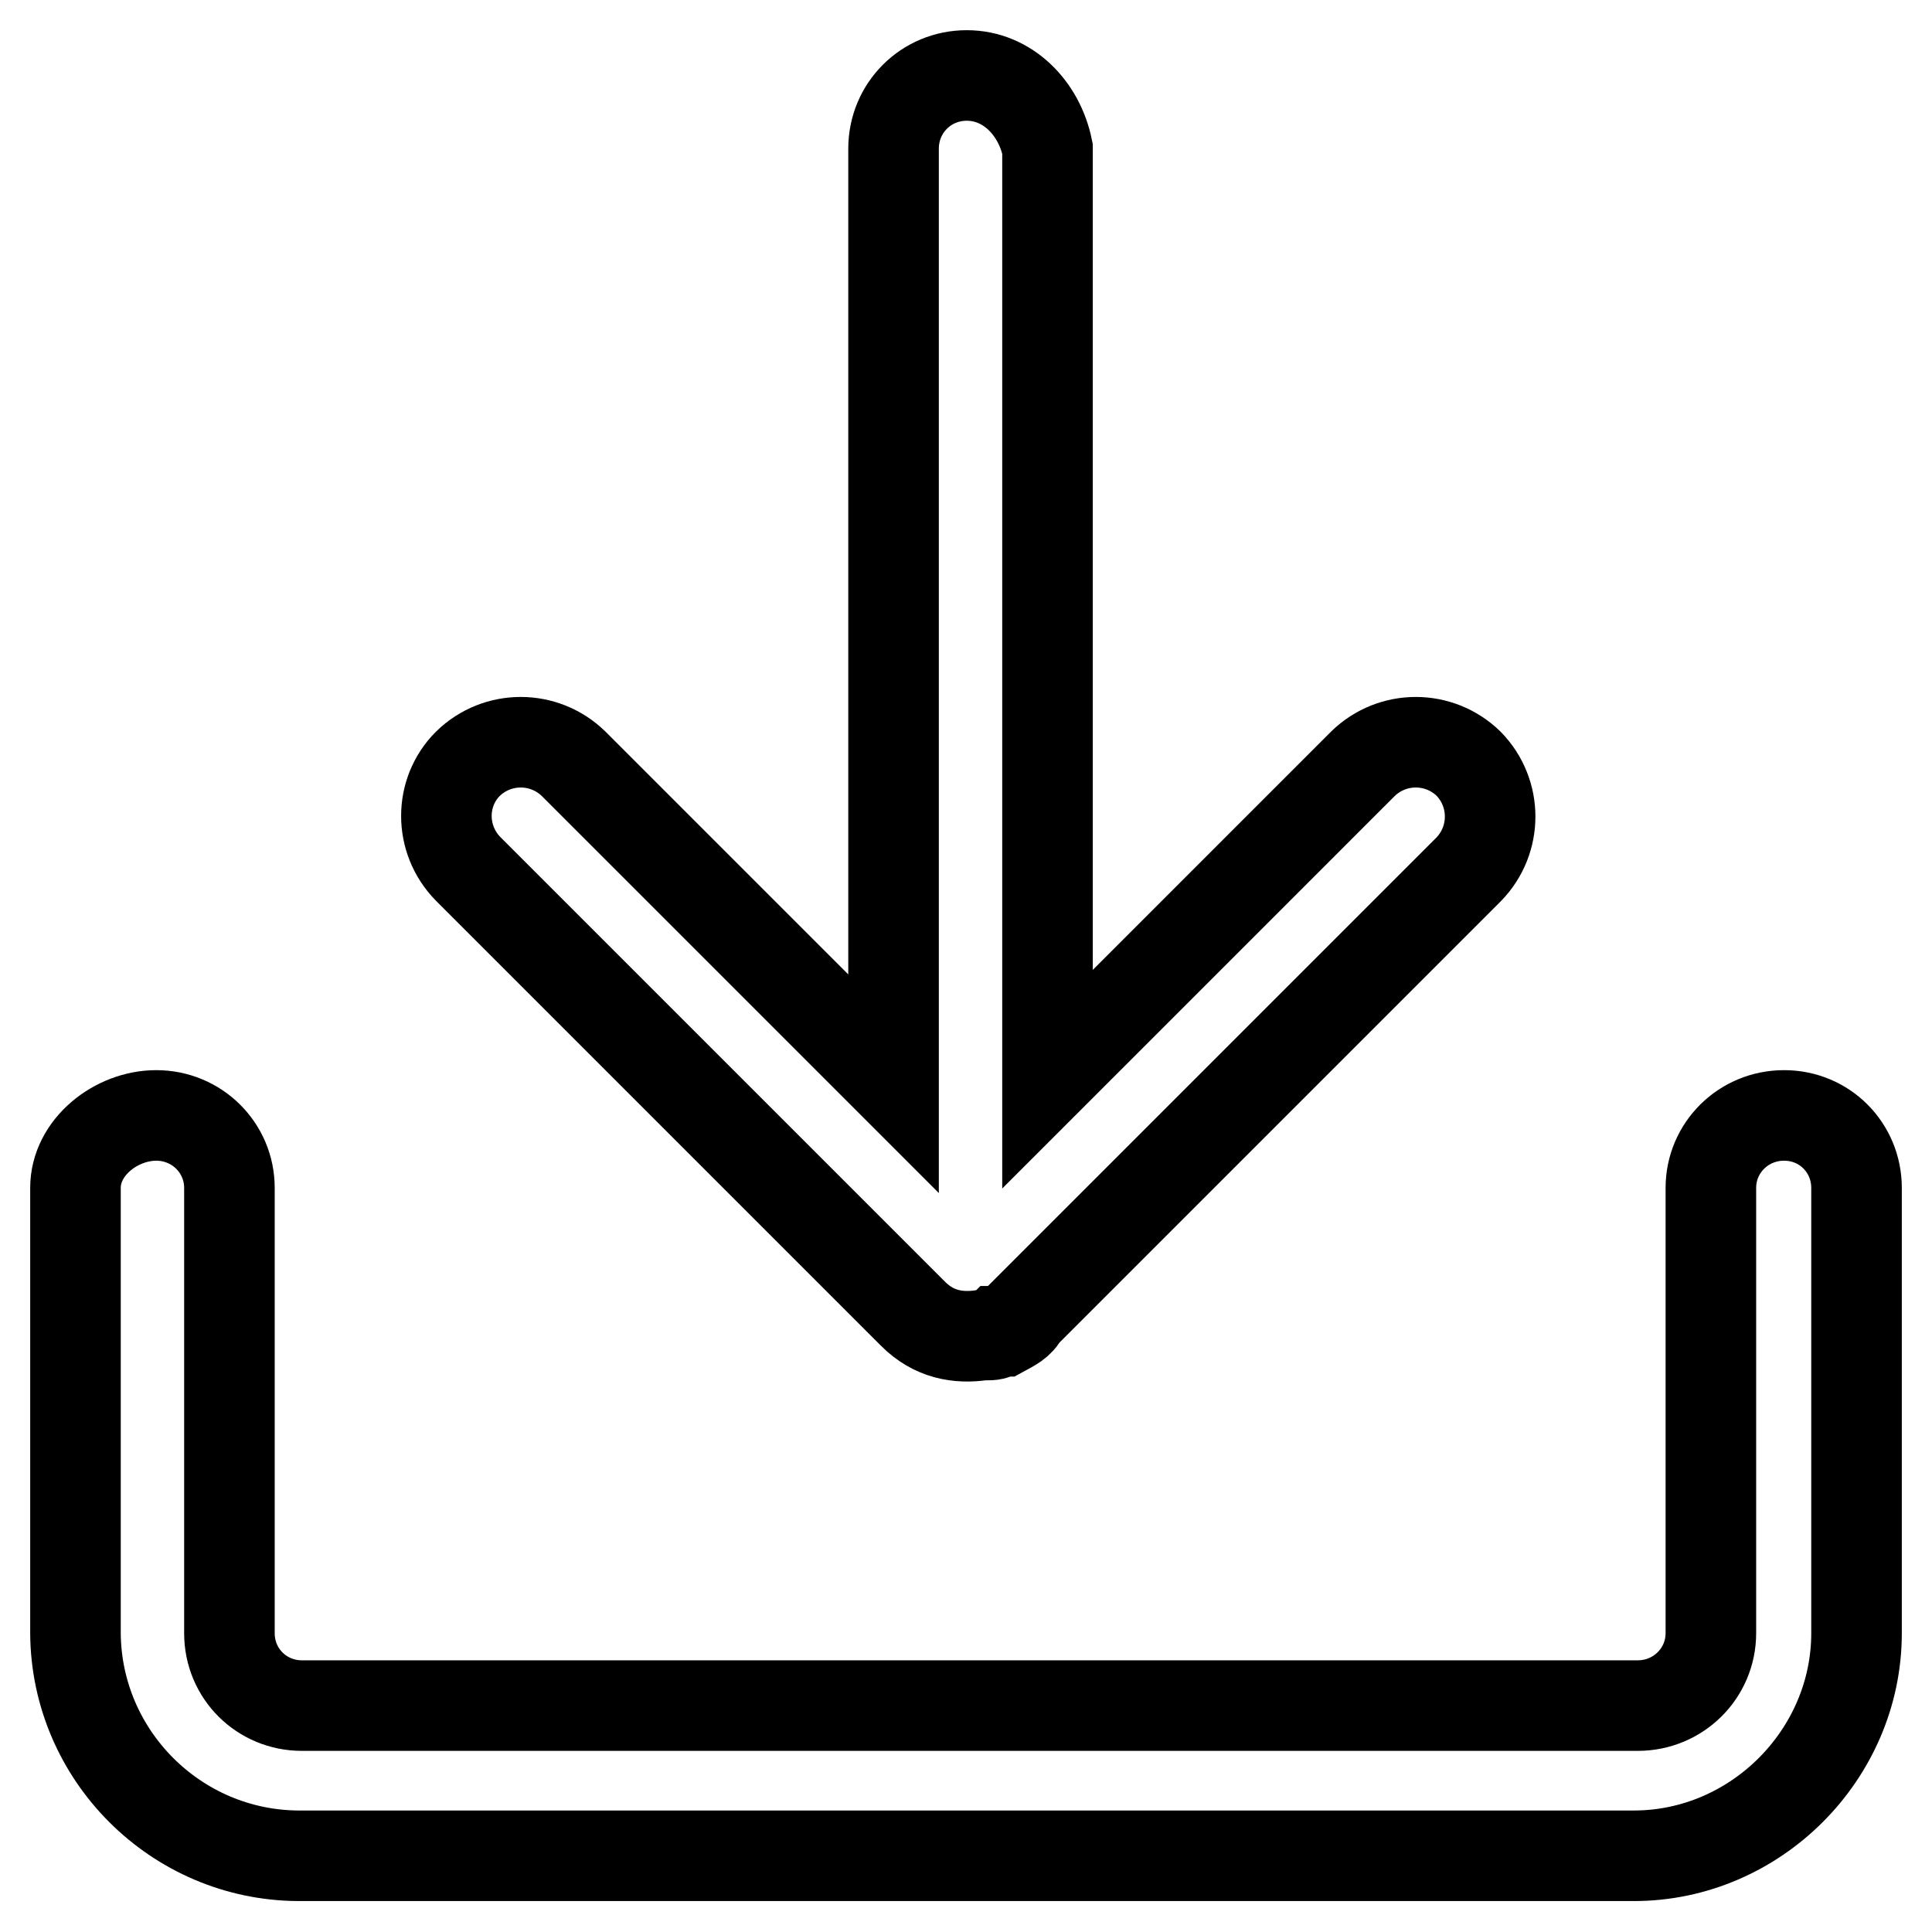 <?xml version="1.0" encoding="utf-8"?>
<!-- Svg Vector Icons : http://www.onlinewebfonts.com/icon -->
<!DOCTYPE svg PUBLIC "-//W3C//DTD SVG 1.1//EN" "http://www.w3.org/Graphics/SVG/1.1/DTD/svg11.dtd">
<svg version="1.1" xmlns="http://www.w3.org/2000/svg" xmlns:xlink="http://www.w3.org/1999/xlink" x="0px" y="0px" viewBox="0 0 256 256" enable-background="new 0 0 256 256" xml:space="preserve">
<g> <path stroke-width="12" fill-opacity="0" stroke="#000000"  d="M121,174.1l-59-59c-3.8-3.9-3.8-10.1,0-13.9c3.9-3.8,10.1-3.8,14,0l42.4,42.4V19.7c0-5.4,4.3-9.7,9.7-9.7 c5.4,0,9.6,4.3,10.7,9.7V143l41.8-41.8c3.9-3.8,10.1-3.8,14,0c3.8,3.9,3.8,10.1,0,14l-59,59c-0.5,1.1-1.6,1.6-2.7,2.2h-0.5 c-0.5,0.5-1.1,0.5-1.6,0.5h-0.6C126.9,177.4,123.7,176.8,121,174.1L121,174.1z M236.4,147.8c5.4,0,9.6,4.3,9.6,9.6v59 c0,16.1-13.4,29.5-29.5,29.5h-177c-16.2-0.1-29.4-13.3-29.5-29.5v-59c0-5.4,5.4-9.6,10.7-9.6c5.4,0,9.7,4.3,9.7,9.6v59 c0,5.4,4.3,9.6,9.6,9.6h177c5.4,0,9.7-4.3,9.7-9.6v-59C226.7,152.1,231,147.8,236.4,147.8L236.4,147.8z"/></g>
</svg>